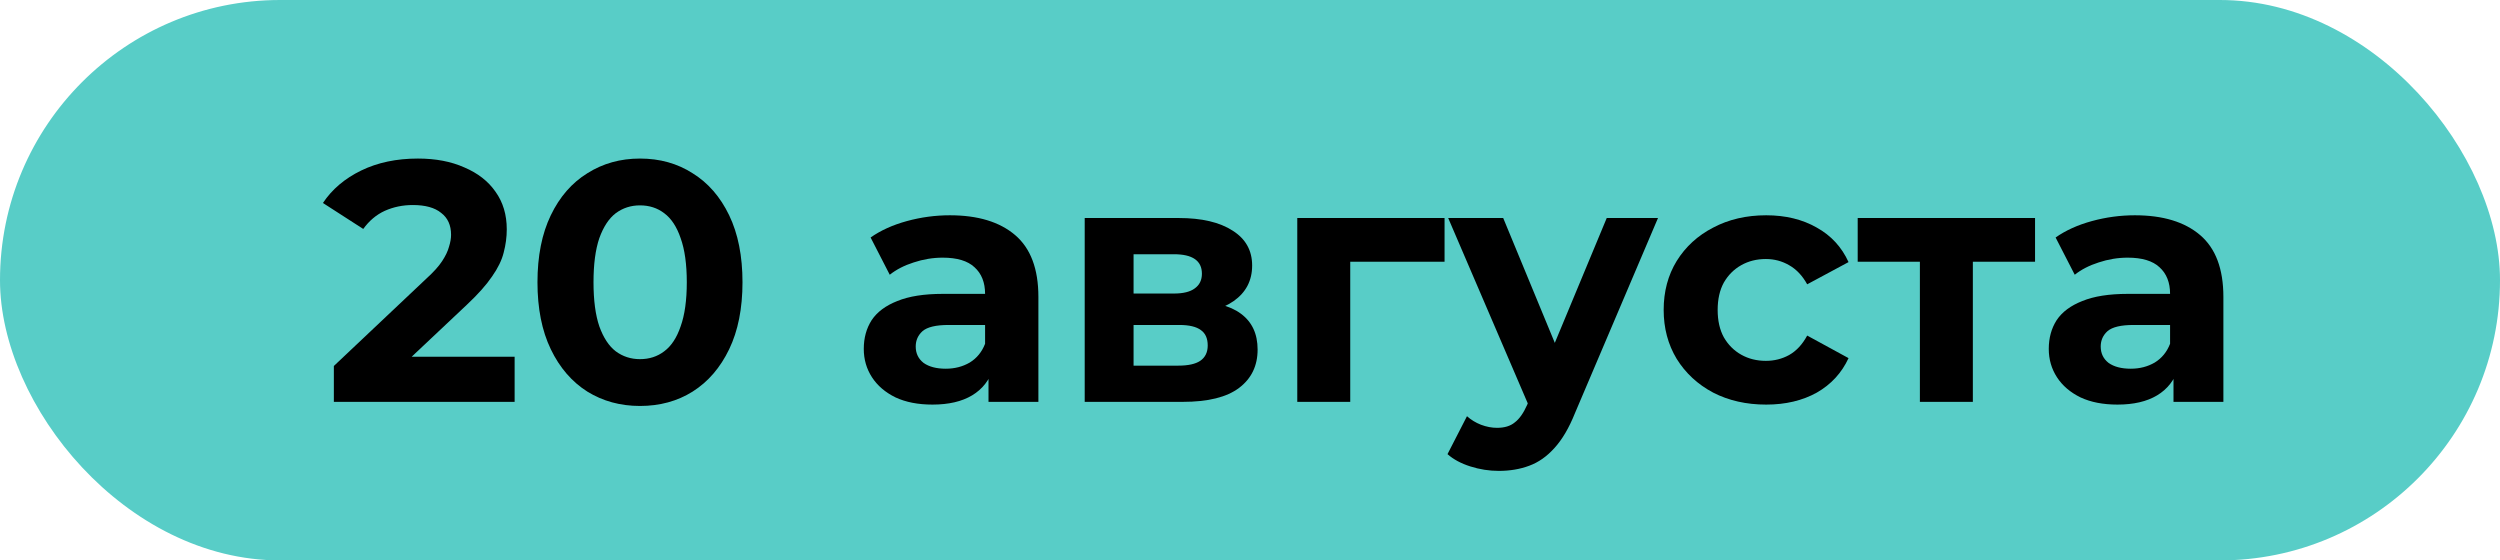 <?xml version="1.0" encoding="UTF-8"?> <svg xmlns="http://www.w3.org/2000/svg" width="1829" height="410" viewBox="0 0 1829 410" fill="none"> <rect width="1829" height="410" rx="205" fill="#58CDC7"></rect> <path d="M244.25 294V267.75L311.75 204C317.083 199.167 321 194.833 323.5 191C326 187.167 327.667 183.667 328.5 180.5C329.5 177.333 330 174.417 330 171.75C330 164.75 327.583 159.417 322.75 155.75C318.083 151.917 311.167 150 302 150C294.667 150 287.833 151.417 281.5 154.25C275.333 157.083 270.083 161.5 265.75 167.5L236.25 148.5C242.917 138.5 252.25 130.583 264.25 124.75C276.25 118.917 290.083 116 305.75 116C318.75 116 330.083 118.167 339.75 122.5C349.583 126.667 357.167 132.583 362.5 140.25C368 147.917 370.75 157.083 370.75 167.75C370.75 173.417 370 179.083 368.5 184.75C367.167 190.25 364.333 196.083 360 202.25C355.833 208.417 349.667 215.333 341.5 223L285.5 275.75L277.75 261H376.5V294H244.25Z" fill="black"></path> <path d="M468.211 297C453.878 297 441.044 293.5 429.711 286.5C418.378 279.333 409.461 269 402.961 255.5C396.461 242 393.211 225.667 393.211 206.5C393.211 187.333 396.461 171 402.961 157.5C409.461 144 418.378 133.75 429.711 126.75C441.044 119.583 453.878 116 468.211 116C482.711 116 495.544 119.583 506.711 126.75C518.044 133.75 526.961 144 533.461 157.5C539.961 171 543.211 187.333 543.211 206.5C543.211 225.667 539.961 242 533.461 255.5C526.961 269 518.044 279.333 506.711 286.5C495.544 293.5 482.711 297 468.211 297ZM468.211 262.75C475.044 262.75 480.961 260.833 485.961 257C491.128 253.167 495.128 247.083 497.961 238.75C500.961 230.417 502.461 219.667 502.461 206.5C502.461 193.333 500.961 182.583 497.961 174.25C495.128 165.917 491.128 159.833 485.961 156C480.961 152.167 475.044 150.25 468.211 150.25C461.544 150.25 455.628 152.167 450.461 156C445.461 159.833 441.461 165.917 438.461 174.25C435.628 182.583 434.211 193.333 434.211 206.5C434.211 219.667 435.628 230.417 438.461 238.75C441.461 247.083 445.461 253.167 450.461 257C455.628 260.833 461.544 262.75 468.211 262.75Z" fill="black"></path> <path d="M723.189 294V267.75L720.689 262V215C720.689 206.667 718.106 200.167 712.939 195.5C707.939 190.833 700.189 188.5 689.689 188.5C682.523 188.5 675.439 189.667 668.439 192C661.606 194.167 655.773 197.167 650.939 201L636.939 173.75C644.273 168.583 653.106 164.583 663.439 161.75C673.773 158.917 684.273 157.5 694.939 157.5C715.439 157.5 731.356 162.333 742.689 172C754.023 181.667 759.689 196.75 759.689 217.25V294H723.189ZM682.189 296C671.689 296 662.689 294.25 655.189 290.75C647.689 287.083 641.939 282.167 637.939 276C633.939 269.833 631.939 262.917 631.939 255.25C631.939 247.25 633.856 240.25 637.689 234.25C641.689 228.25 647.939 223.583 656.439 220.25C664.939 216.75 676.023 215 689.689 215H725.439V237.75H693.939C684.773 237.75 678.439 239.25 674.939 242.25C671.606 245.25 669.939 249 669.939 253.5C669.939 258.5 671.856 262.5 675.689 265.5C679.689 268.333 685.106 269.75 691.939 269.75C698.439 269.75 704.273 268.25 709.439 265.25C714.606 262.083 718.356 257.5 720.689 251.5L726.689 269.5C723.856 278.167 718.689 284.75 711.189 289.25C703.689 293.75 694.023 296 682.189 296Z" fill="black"></path> <path d="M793.568 294V159.5H862.318C879.152 159.5 892.318 162.583 901.818 168.75C911.318 174.75 916.068 183.25 916.068 194.25C916.068 205.25 911.568 213.917 902.568 220.25C893.735 226.417 881.985 229.5 867.318 229.5L871.318 220.5C887.652 220.5 899.818 223.5 907.818 229.5C915.985 235.5 920.068 244.25 920.068 255.75C920.068 267.583 915.568 276.917 906.568 283.75C897.568 290.583 883.818 294 865.318 294H793.568ZM829.318 267.5H862.068C869.235 267.5 874.568 266.333 878.068 264C881.735 261.5 883.568 257.75 883.568 252.75C883.568 247.583 881.902 243.833 878.568 241.5C875.235 239 869.985 237.75 862.818 237.75H829.318V267.5ZM829.318 214.75H858.818C865.652 214.75 870.735 213.5 874.068 211C877.568 208.5 879.318 204.917 879.318 200.25C879.318 195.417 877.568 191.833 874.068 189.5C870.735 187.167 865.652 186 858.818 186H829.318V214.75Z" fill="black"></path> <path d="M949.086 294V159.5H1056.84V191.5H979.086L987.836 183V294H949.086Z" fill="black"></path> <path d="M1096.49 344.5C1089.49 344.5 1082.57 343.417 1075.74 341.25C1068.9 339.083 1063.32 336.083 1058.99 332.25L1073.24 304.5C1076.24 307.167 1079.65 309.25 1083.49 310.75C1087.49 312.25 1091.4 313 1095.24 313C1100.74 313 1105.07 311.667 1108.24 309C1111.57 306.5 1114.57 302.25 1117.24 296.25L1124.24 279.75L1127.24 275.5L1175.49 159.5H1212.99L1152.24 302.25C1147.9 313.083 1142.9 321.583 1137.24 327.75C1131.74 333.917 1125.57 338.25 1118.74 340.75C1112.07 343.25 1104.65 344.5 1096.49 344.5ZM1119.49 299.25L1059.49 159.5H1099.74L1146.24 272L1119.49 299.25Z" fill="black"></path> <path d="M1292.14 296C1277.64 296 1264.72 293.083 1253.39 287.25C1242.06 281.25 1233.14 273 1226.64 262.5C1220.31 252 1217.14 240.083 1217.14 226.75C1217.14 213.25 1220.31 201.333 1226.64 191C1233.14 180.5 1242.06 172.333 1253.39 166.5C1264.72 160.5 1277.64 157.5 1292.14 157.5C1306.31 157.5 1318.64 160.5 1329.14 166.5C1339.64 172.333 1347.39 180.75 1352.39 191.75L1322.14 208C1318.64 201.667 1314.22 197 1308.89 194C1303.72 191 1298.06 189.5 1291.89 189.5C1285.22 189.5 1279.22 191 1273.89 194C1268.56 197 1264.31 201.25 1261.14 206.75C1258.14 212.25 1256.64 218.917 1256.64 226.75C1256.64 234.583 1258.14 241.25 1261.14 246.75C1264.31 252.25 1268.56 256.5 1273.89 259.5C1279.22 262.5 1285.22 264 1291.89 264C1298.06 264 1303.72 262.583 1308.89 259.75C1314.22 256.75 1318.64 252 1322.14 245.5L1352.39 262C1347.39 272.833 1339.64 281.25 1329.14 287.25C1318.64 293.083 1306.31 296 1292.14 296Z" fill="black"></path> <path d="M1404.59 294V182.5L1413.34 191.5H1359.09V159.5H1488.84V191.5H1434.59L1443.34 182.5V294H1404.59Z" fill="black"></path> <path d="M1590.13 294V267.75L1587.63 262V215C1587.63 206.667 1585.05 200.167 1579.88 195.5C1574.88 190.833 1567.13 188.5 1556.63 188.5C1549.47 188.5 1542.38 189.667 1535.38 192C1528.55 194.167 1522.72 197.167 1517.88 201L1503.88 173.75C1511.22 168.583 1520.05 164.583 1530.38 161.75C1540.72 158.917 1551.22 157.5 1561.88 157.5C1582.38 157.5 1598.3 162.333 1609.63 172C1620.97 181.667 1626.63 196.75 1626.63 217.25V294H1590.13ZM1549.13 296C1538.63 296 1529.63 294.25 1522.13 290.75C1514.63 287.083 1508.88 282.167 1504.88 276C1500.88 269.833 1498.88 262.917 1498.88 255.25C1498.88 247.25 1500.8 240.25 1504.63 234.25C1508.63 228.25 1514.88 223.583 1523.38 220.25C1531.88 216.75 1542.97 215 1556.63 215H1592.38V237.75H1560.88C1551.72 237.75 1545.38 239.25 1541.88 242.25C1538.55 245.25 1536.88 249 1536.88 253.5C1536.88 258.5 1538.8 262.5 1542.63 265.5C1546.63 268.333 1552.05 269.75 1558.88 269.75C1565.38 269.75 1571.22 268.25 1576.38 265.25C1581.55 262.083 1585.3 257.5 1587.63 251.5L1593.63 269.5C1590.8 278.167 1585.63 284.75 1578.13 289.25C1570.63 293.75 1560.97 296 1549.13 296Z" fill="black"></path> </svg> 